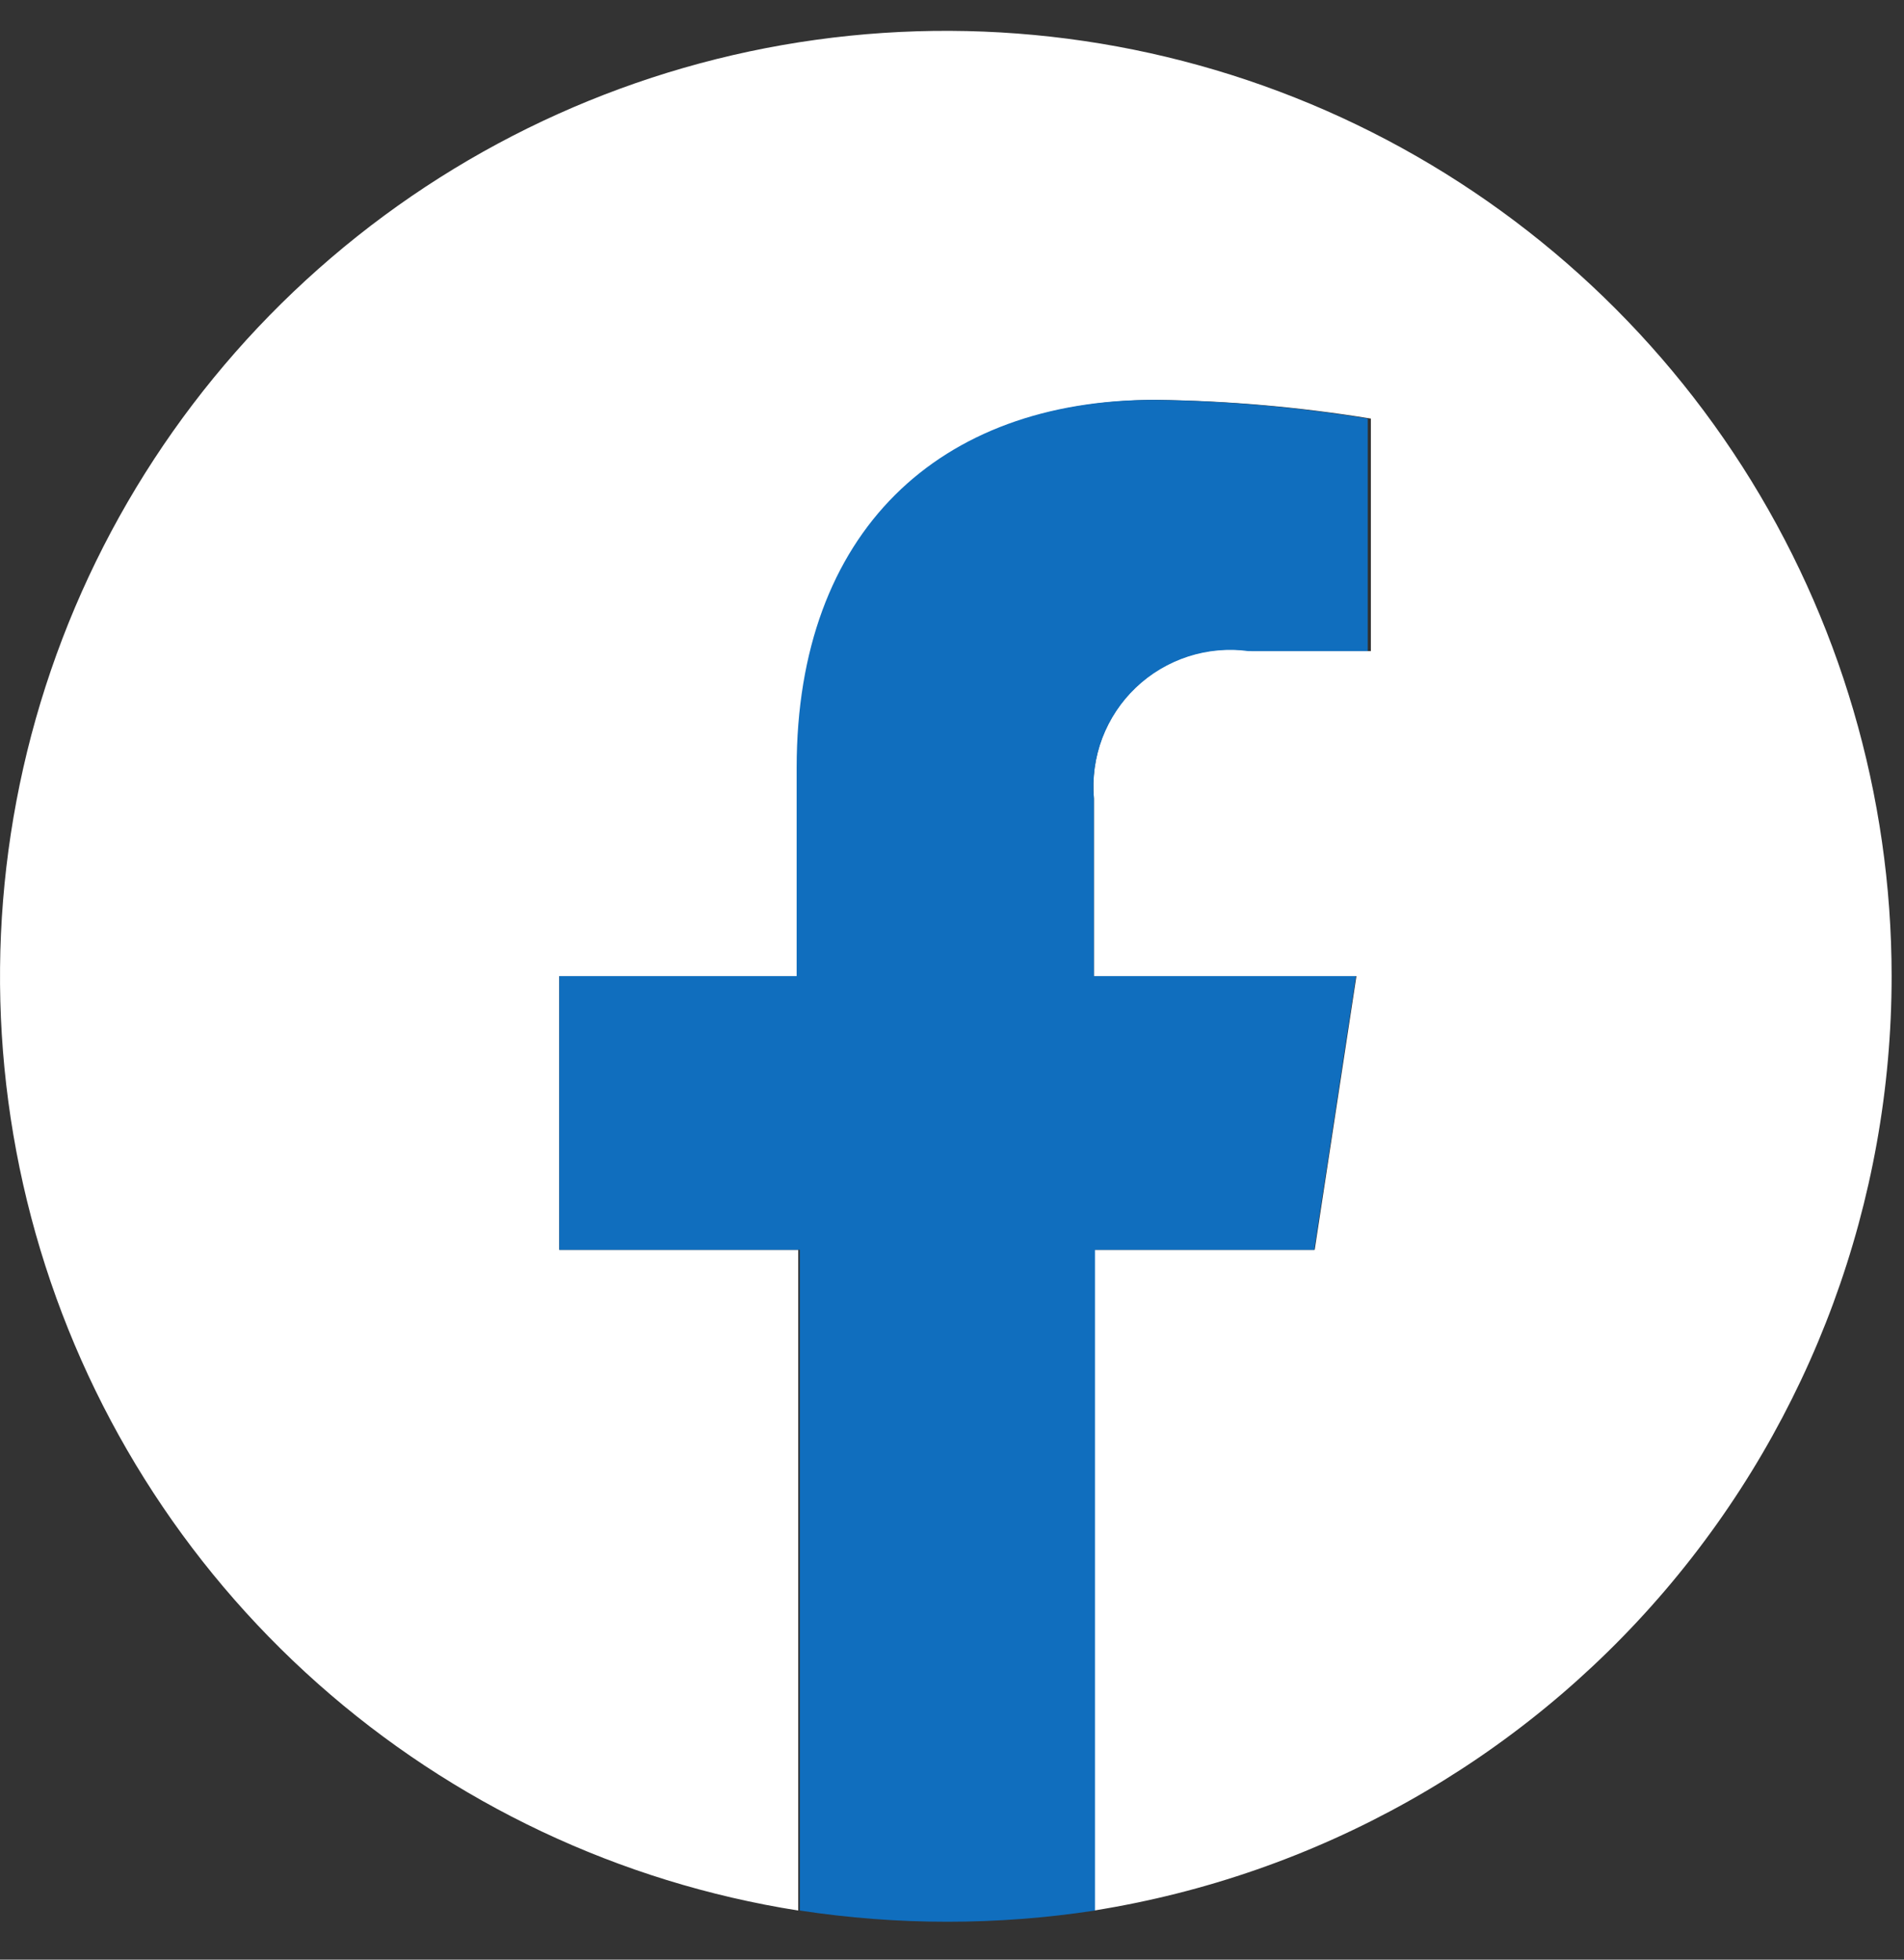 <svg width="34" height="35" viewBox="0 0 34 35" fill="none" xmlns="http://www.w3.org/2000/svg">
<rect x="0" y="0" width="34" height="35" fill="#333333" stroke="none"/>
<path d="M33.779 17.434C33.778 14.206 32.852 11.047 31.111 8.329C29.37 5.611 26.886 3.45 23.955 2.099C21.023 0.749 17.766 0.268 14.569 0.711C11.372 1.154 8.369 2.505 5.916 4.602C3.462 6.699 1.661 9.455 0.725 12.544C-0.21 15.633 -0.241 18.925 0.636 22.032C1.513 25.137 3.262 27.927 5.676 30.07C8.089 32.213 11.066 33.62 14.254 34.123V22.322H9.987V17.434H14.283V13.71C14.283 9.481 16.804 7.142 20.661 7.142C21.94 7.158 23.217 7.27 24.48 7.476V11.629H22.351C21.983 11.571 21.608 11.597 21.252 11.706C20.896 11.816 20.57 12.004 20.299 12.258C20.027 12.512 19.817 12.825 19.684 13.173C19.552 13.521 19.501 13.894 19.534 14.264V17.434H24.222L23.477 22.322H19.534V34.123C23.506 33.491 27.123 31.464 29.734 28.405C32.345 25.346 33.779 21.456 33.779 17.434Z" fill="white"/>
<path d="M23.468 22.322L24.213 17.434H19.534V14.264C19.503 13.899 19.553 13.532 19.682 13.189C19.812 12.846 20.016 12.537 20.281 12.284C20.546 12.031 20.864 11.841 21.213 11.727C21.561 11.614 21.93 11.58 22.294 11.629H24.423V7.476C23.16 7.27 21.883 7.158 20.604 7.142C16.785 7.142 14.226 9.481 14.226 13.71V17.434H9.987V22.322H14.283V34.123C16.03 34.39 17.807 34.39 19.553 34.123V22.322H23.468Z" fill="#106EBE"/>
</svg>

